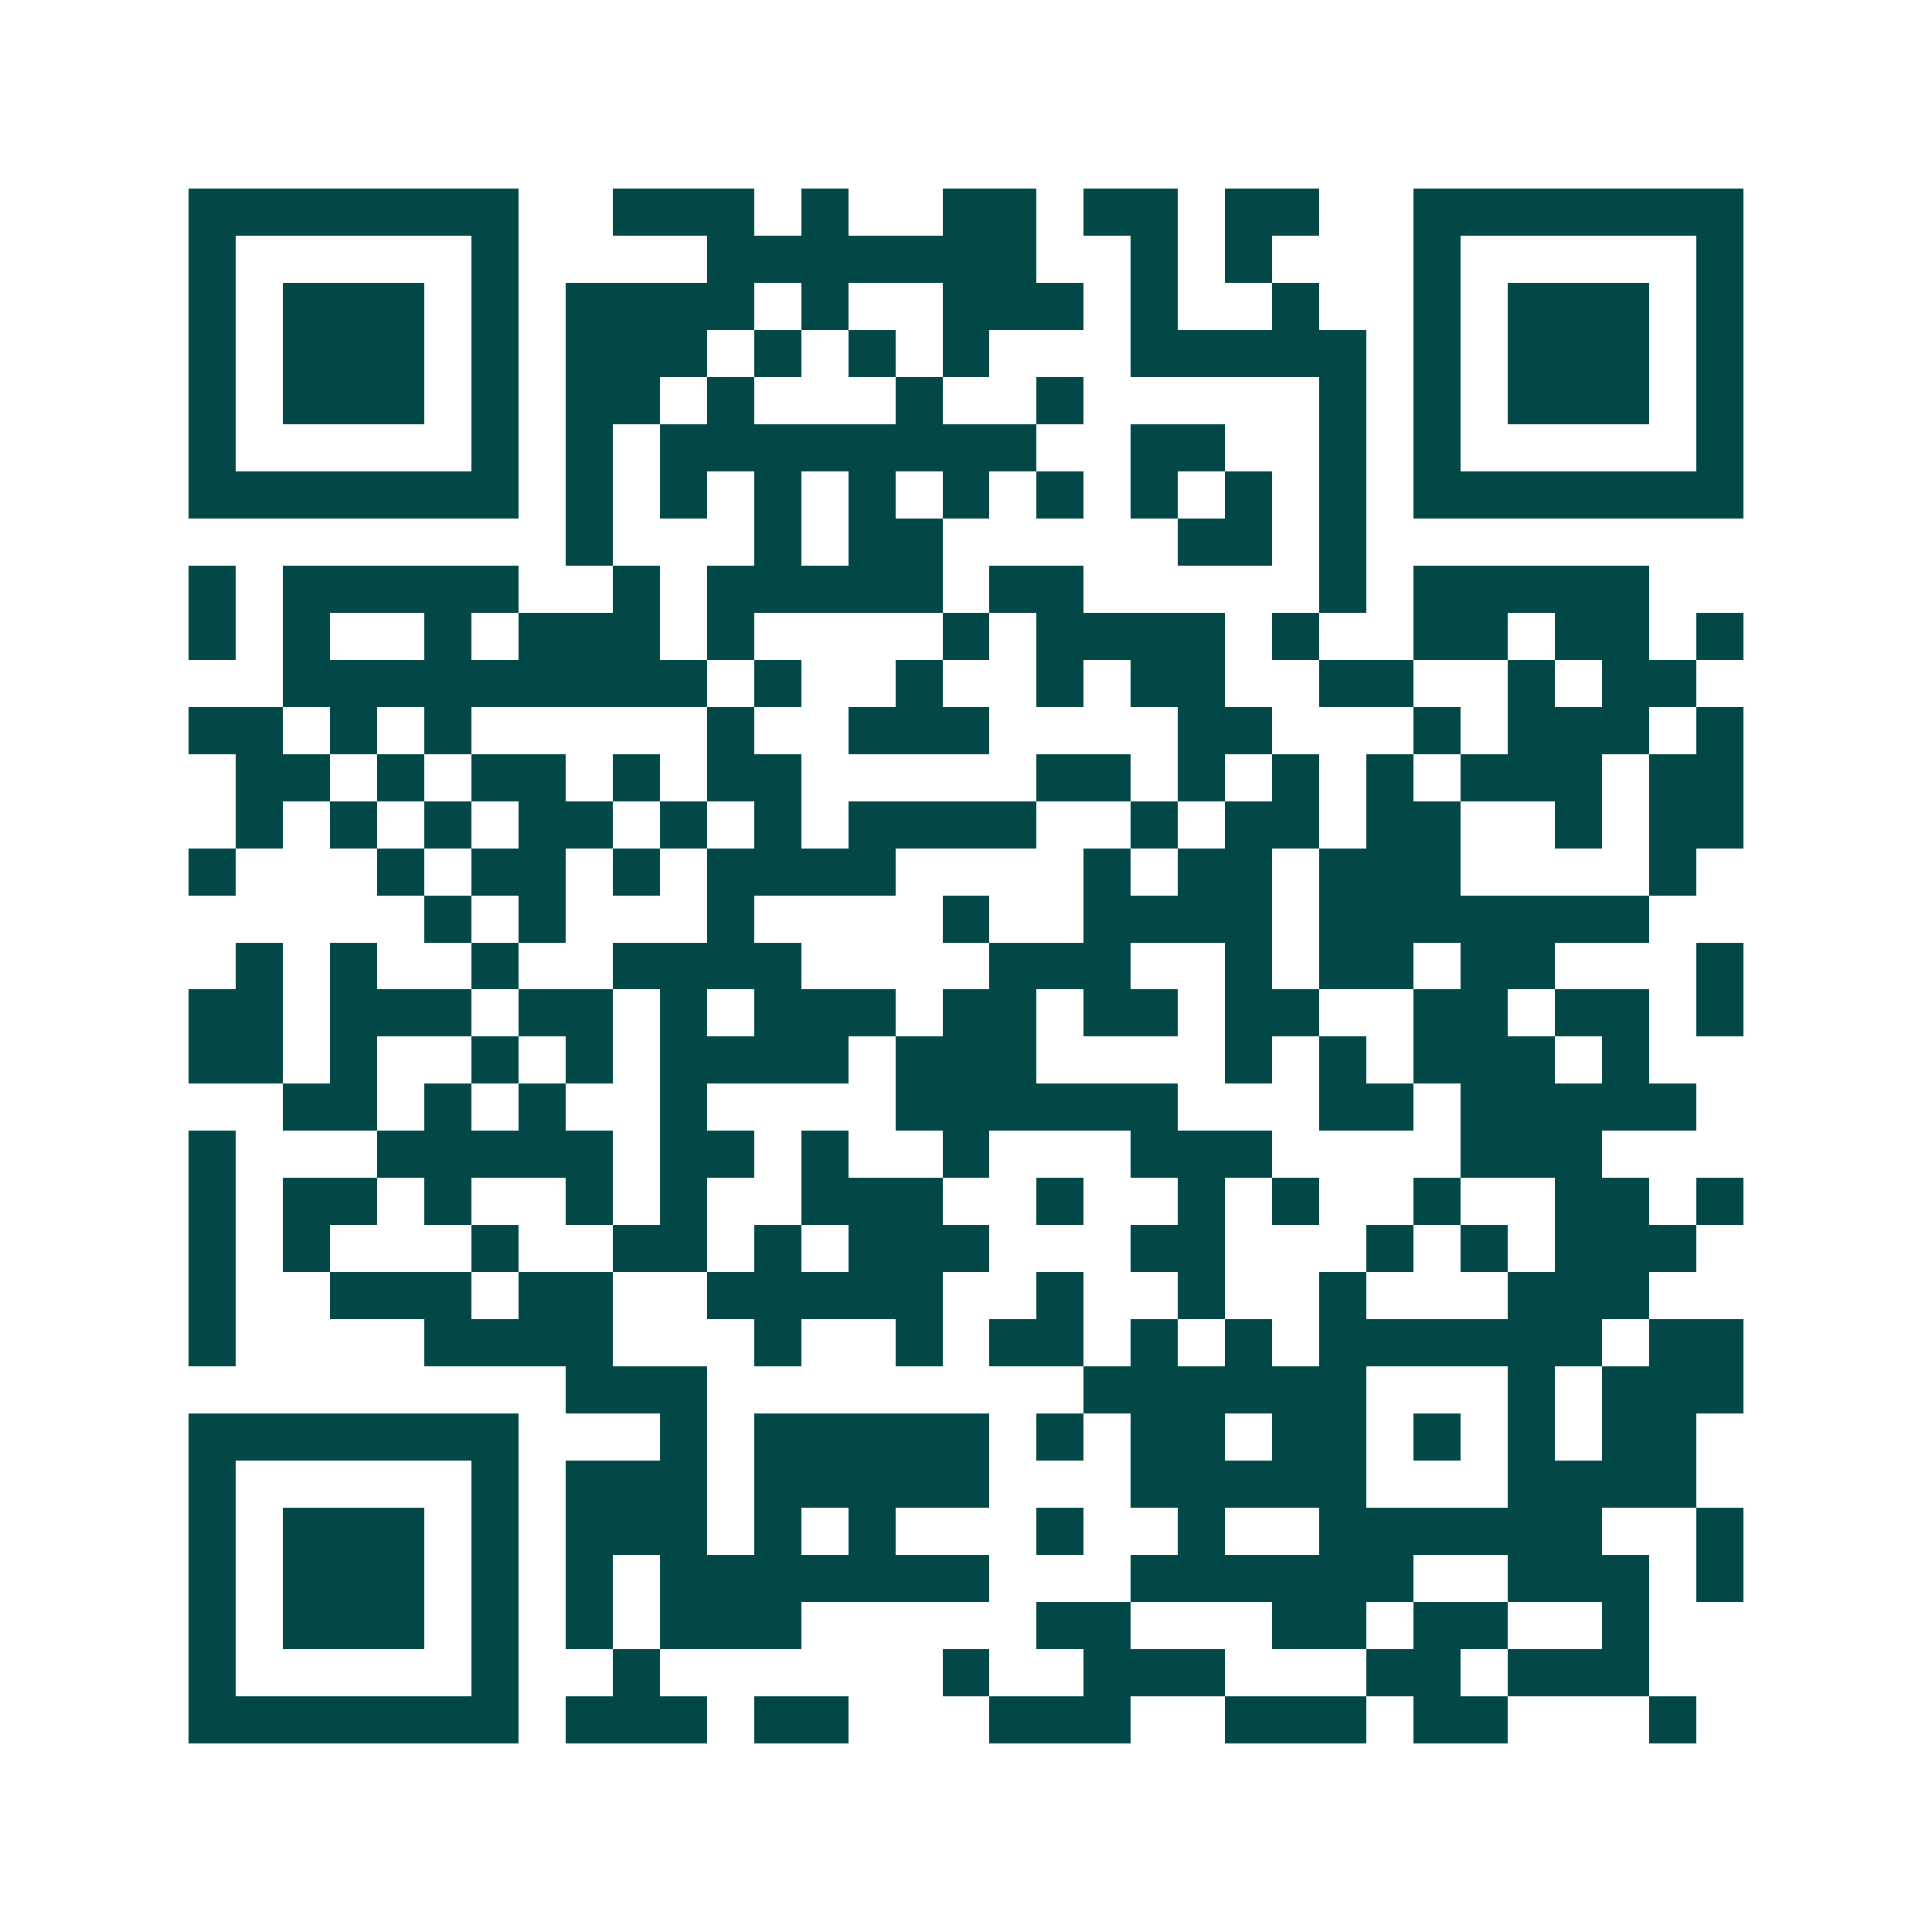 <svg xmlns="http://www.w3.org/2000/svg" width="200" height="200" viewBox="0 0 41 41" shape-rendering="crispEdges"><path fill="#ffffff" d="M0 0h41v41H0z"/><path stroke="#014847" d="M4 4.5h7m2 0h3m1 0h1m2 0h2m1 0h2m1 0h2m2 0h7M4 5.5h1m5 0h1m4 0h7m2 0h1m1 0h1m3 0h1m5 0h1M4 6.5h1m1 0h3m1 0h1m1 0h4m1 0h1m2 0h3m1 0h1m2 0h1m2 0h1m1 0h3m1 0h1M4 7.5h1m1 0h3m1 0h1m1 0h3m1 0h1m1 0h1m1 0h1m3 0h5m1 0h1m1 0h3m1 0h1M4 8.5h1m1 0h3m1 0h1m1 0h2m1 0h1m3 0h1m2 0h1m5 0h1m1 0h1m1 0h3m1 0h1M4 9.5h1m5 0h1m1 0h1m1 0h8m2 0h2m2 0h1m1 0h1m5 0h1M4 10.5h7m1 0h1m1 0h1m1 0h1m1 0h1m1 0h1m1 0h1m1 0h1m1 0h1m1 0h1m1 0h7M12 11.5h1m3 0h1m1 0h2m5 0h2m1 0h1M4 12.5h1m1 0h5m2 0h1m1 0h5m1 0h2m5 0h1m1 0h5M4 13.5h1m1 0h1m2 0h1m1 0h3m1 0h1m4 0h1m1 0h4m1 0h1m2 0h2m1 0h2m1 0h1M6 14.5h9m1 0h1m2 0h1m2 0h1m1 0h2m2 0h2m2 0h1m1 0h2M4 15.5h2m1 0h1m1 0h1m5 0h1m2 0h3m4 0h2m3 0h1m1 0h3m1 0h1M5 16.5h2m1 0h1m1 0h2m1 0h1m1 0h2m5 0h2m1 0h1m1 0h1m1 0h1m1 0h3m1 0h2M5 17.5h1m1 0h1m1 0h1m1 0h2m1 0h1m1 0h1m1 0h4m2 0h1m1 0h2m1 0h2m2 0h1m1 0h2M4 18.5h1m3 0h1m1 0h2m1 0h1m1 0h4m4 0h1m1 0h2m1 0h3m4 0h1M9 19.5h1m1 0h1m3 0h1m4 0h1m2 0h4m1 0h7M5 20.5h1m1 0h1m2 0h1m2 0h4m4 0h3m2 0h1m1 0h2m1 0h2m3 0h1M4 21.5h2m1 0h3m1 0h2m1 0h1m1 0h3m1 0h2m1 0h2m1 0h2m2 0h2m1 0h2m1 0h1M4 22.5h2m1 0h1m2 0h1m1 0h1m1 0h4m1 0h3m4 0h1m1 0h1m1 0h3m1 0h1M6 23.5h2m1 0h1m1 0h1m2 0h1m4 0h6m3 0h2m1 0h5M4 24.5h1m3 0h5m1 0h2m1 0h1m2 0h1m3 0h3m4 0h3M4 25.5h1m1 0h2m1 0h1m2 0h1m1 0h1m2 0h3m2 0h1m2 0h1m1 0h1m2 0h1m2 0h2m1 0h1M4 26.5h1m1 0h1m3 0h1m2 0h2m1 0h1m1 0h3m3 0h2m3 0h1m1 0h1m1 0h3M4 27.5h1m2 0h3m1 0h2m2 0h5m2 0h1m2 0h1m2 0h1m3 0h3M4 28.5h1m4 0h4m3 0h1m2 0h1m1 0h2m1 0h1m1 0h1m1 0h6m1 0h2M12 29.5h3m8 0h6m3 0h1m1 0h3M4 30.5h7m3 0h1m1 0h5m1 0h1m1 0h2m1 0h2m1 0h1m1 0h1m1 0h2M4 31.5h1m5 0h1m1 0h3m1 0h5m3 0h5m3 0h4M4 32.5h1m1 0h3m1 0h1m1 0h3m1 0h1m1 0h1m3 0h1m2 0h1m2 0h6m2 0h1M4 33.5h1m1 0h3m1 0h1m1 0h1m1 0h7m3 0h6m2 0h3m1 0h1M4 34.5h1m1 0h3m1 0h1m1 0h1m1 0h3m5 0h2m3 0h2m1 0h2m2 0h1M4 35.5h1m5 0h1m2 0h1m6 0h1m2 0h3m3 0h2m1 0h3M4 36.5h7m1 0h3m1 0h2m3 0h3m2 0h3m1 0h2m3 0h1"/></svg>
